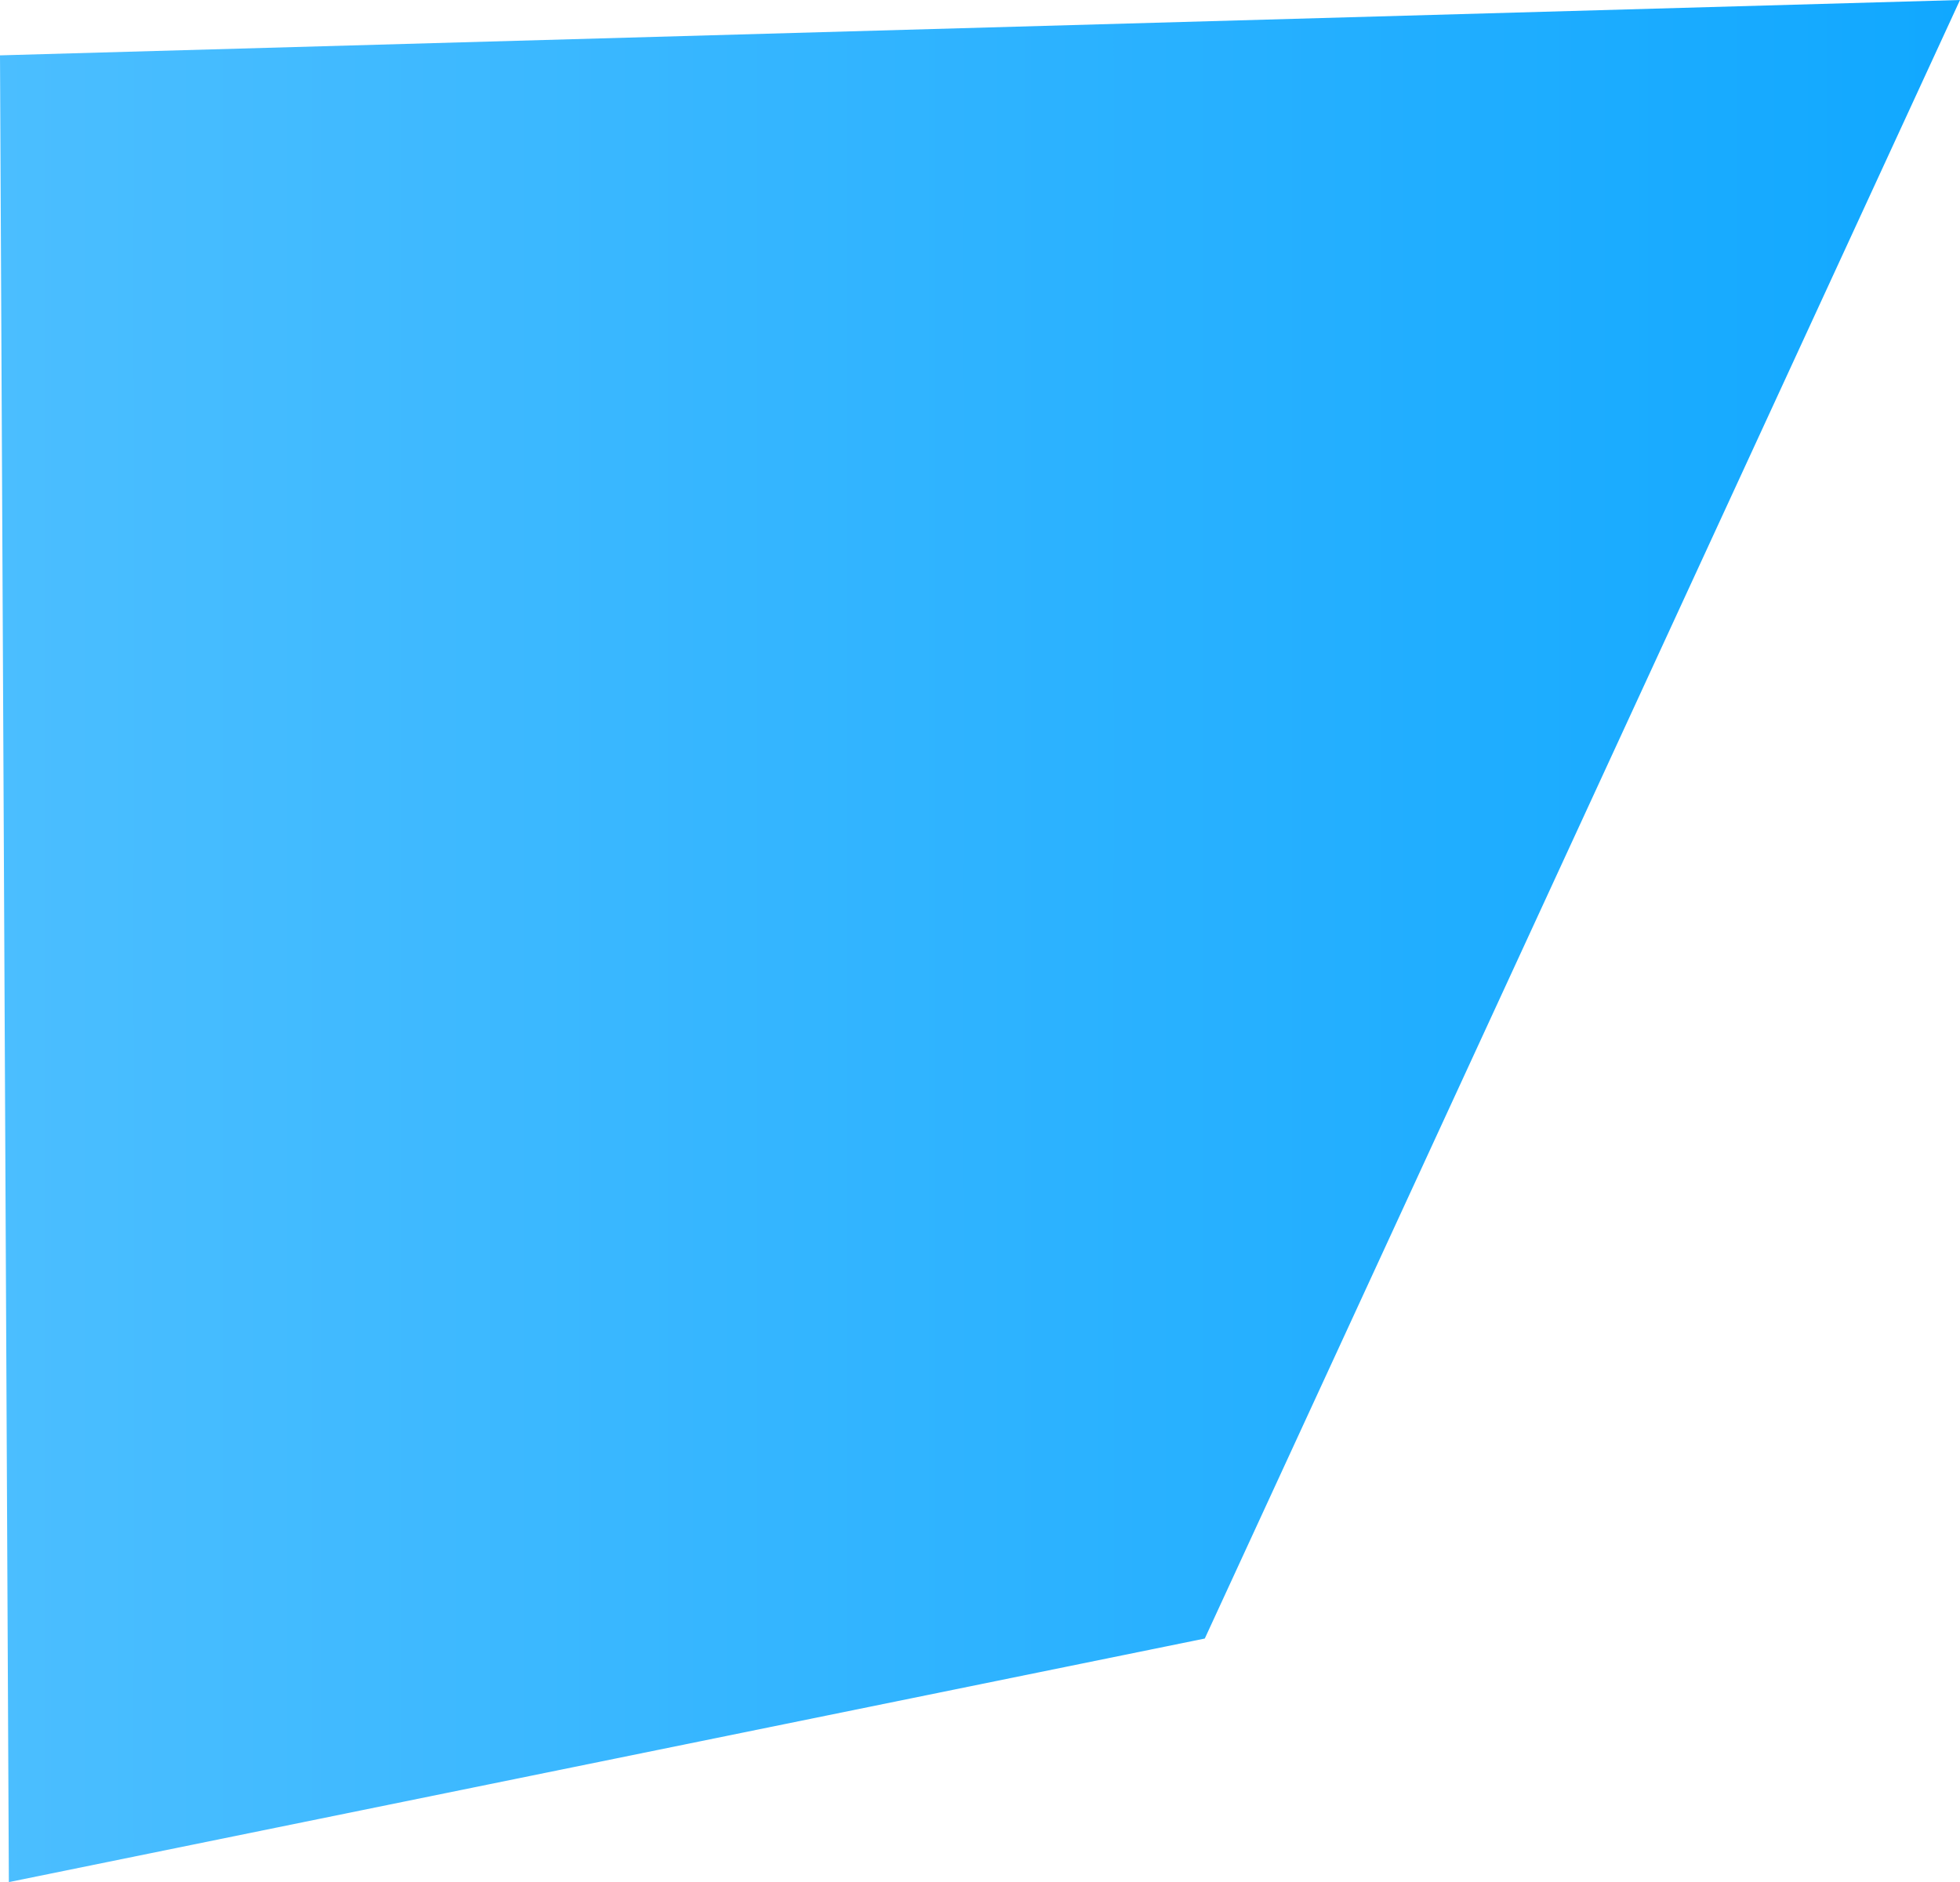 <svg xmlns="http://www.w3.org/2000/svg" xmlns:xlink="http://www.w3.org/1999/xlink" id="Ebene_1" data-name="Ebene 1" width="177" height="170" viewBox="0 0 177 170"><defs><style>.cls-1{fill:url(#Unbenannter_Verlauf);}</style><linearGradient id="Unbenannter_Verlauf" y1="-147" x2="177" y2="-147" gradientTransform="translate(0 232)" gradientUnits="userSpaceOnUse"><stop offset="0" stop-color="#4bbeff"></stop><stop offset="1" stop-color="#11a8ff"></stop></linearGradient></defs><title>grafik_verlauf_header_1</title><path class="cls-1" d="M0,5,177,0,108.8,148,.8,170Z"></path></svg>